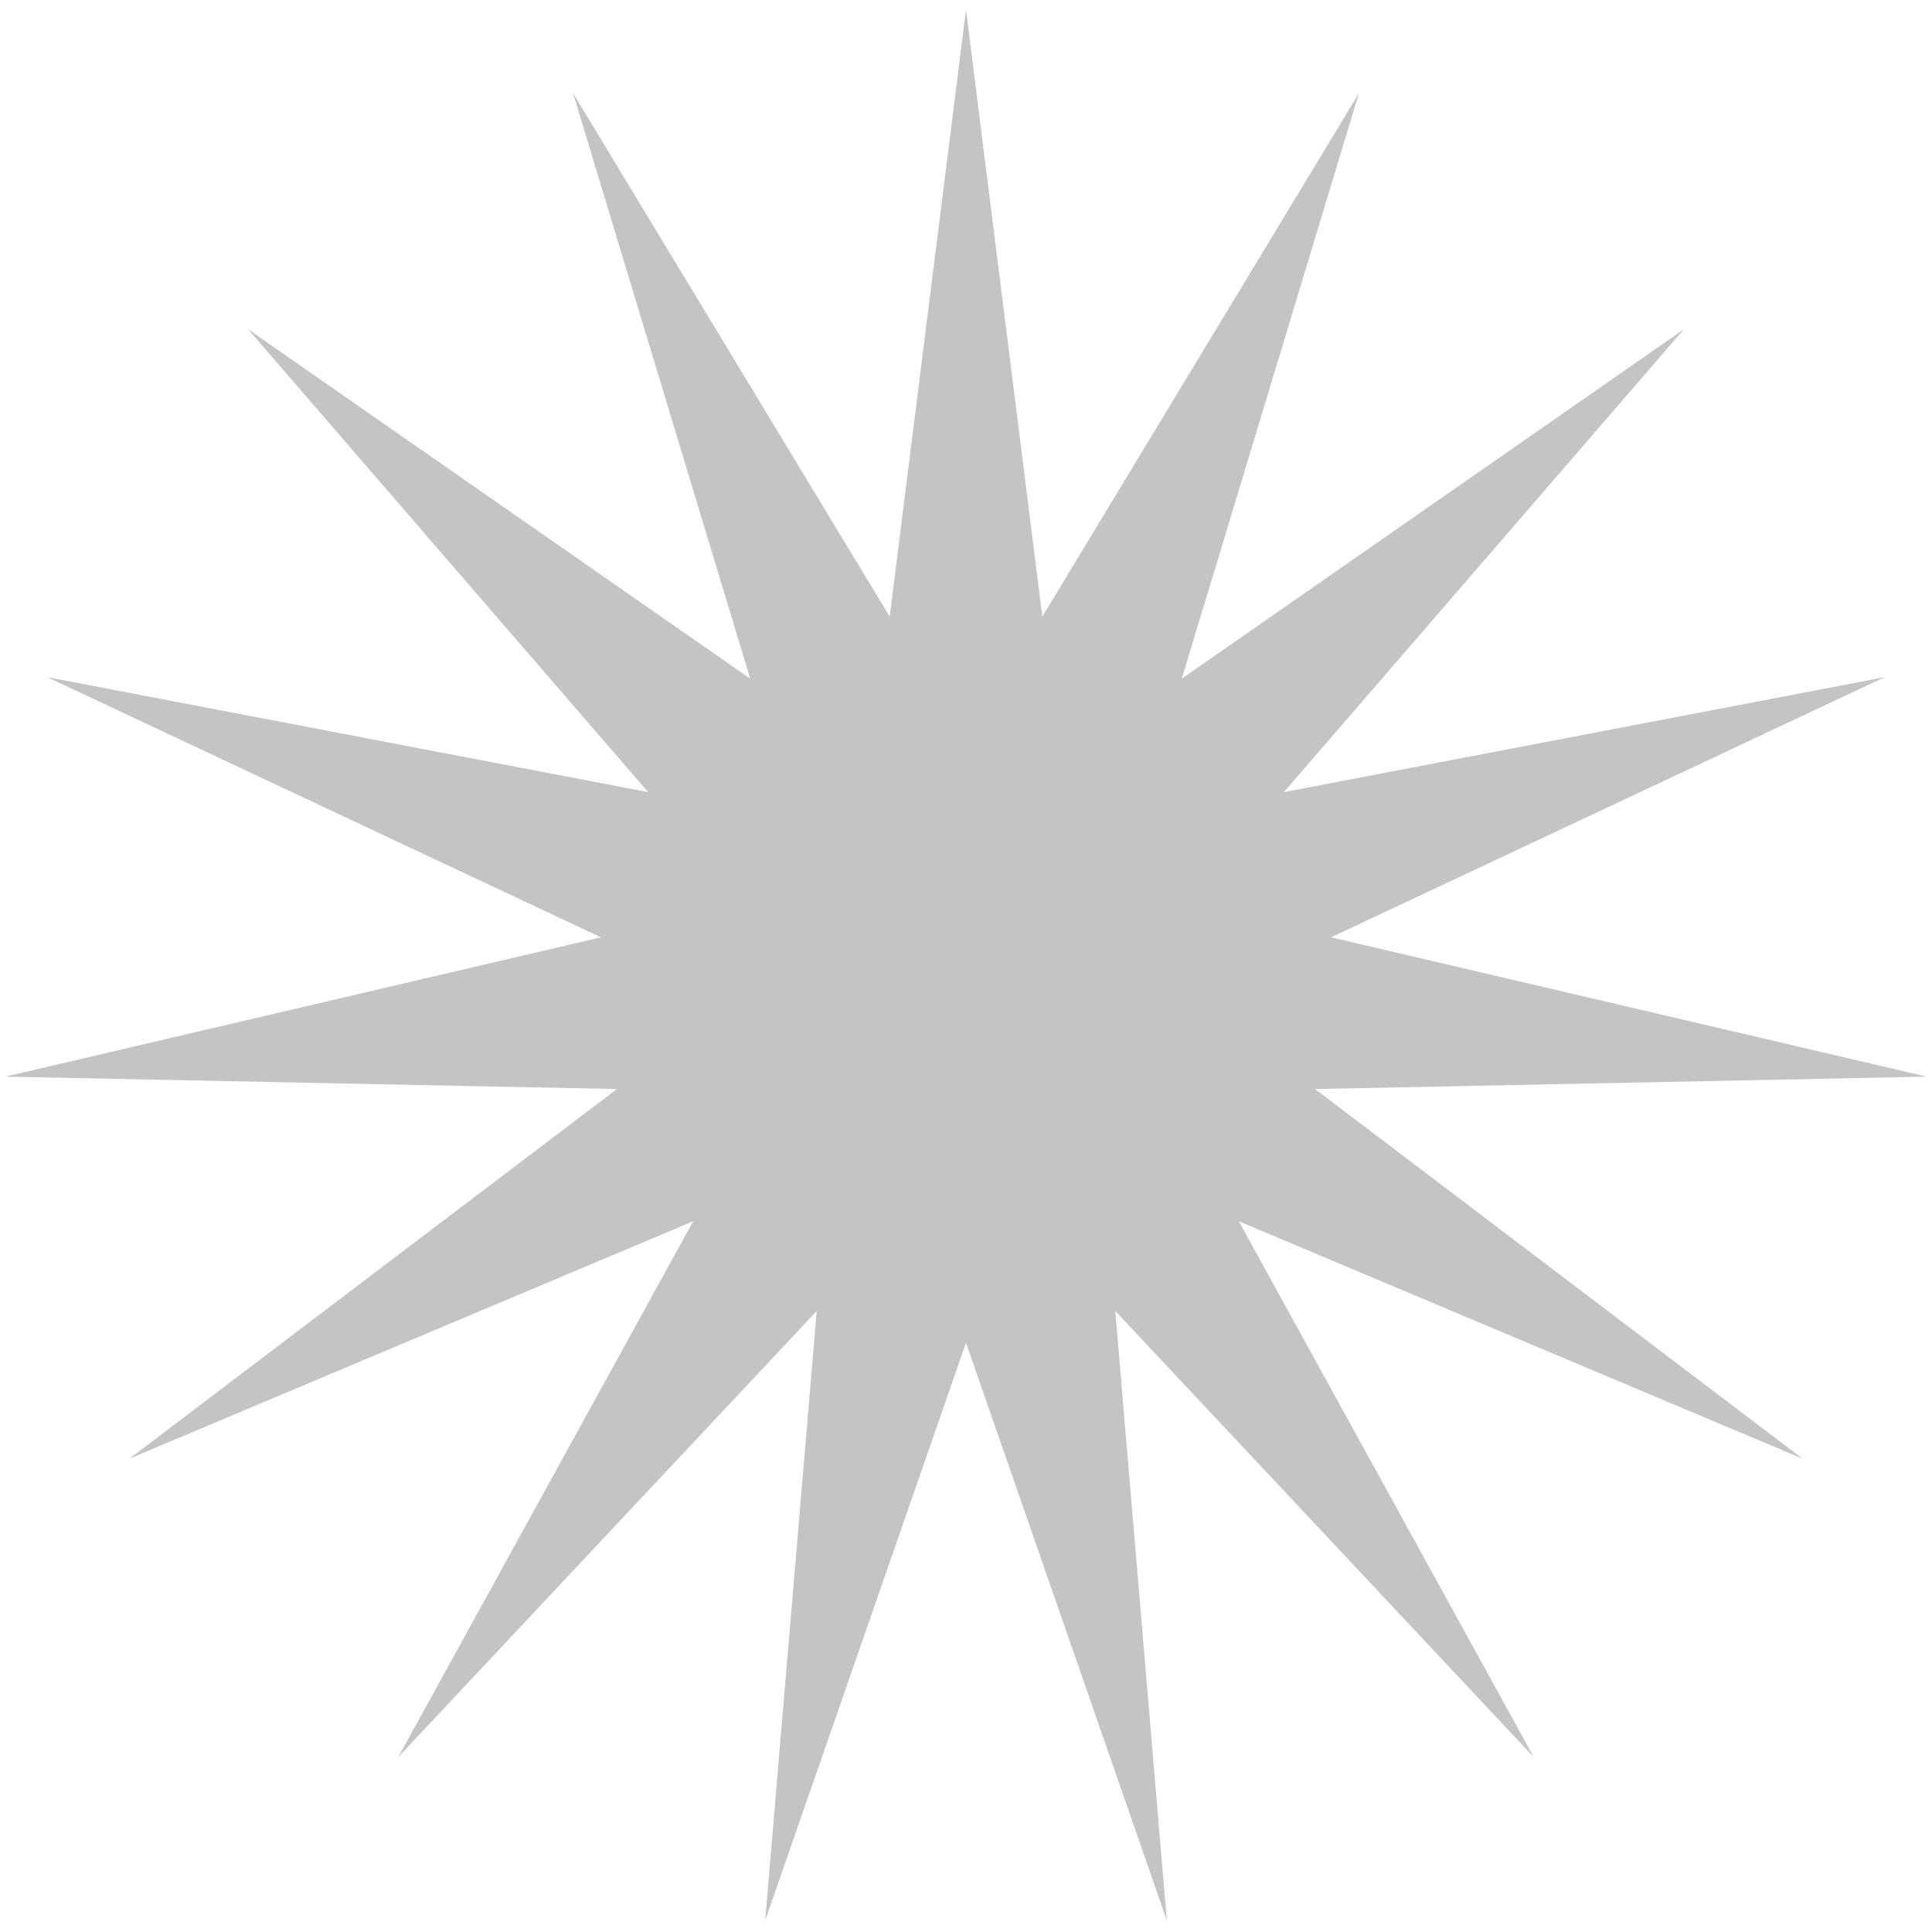 <svg width="26" height="26" viewBox="0 0 26 26" fill="none" xmlns="http://www.w3.org/2000/svg">
<path d="M13 0.13L14.027 8.298L18.288 1.254L15.904 9.133L22.661 4.431L17.278 10.66L25.364 9.113L17.913 12.614L25.929 14.489L17.698 14.656L24.258 19.63L16.671 16.435L20.641 23.647L15.009 17.643L15.703 25.846L13 18.07L10.297 25.846L10.991 17.643L5.359 23.647L9.329 16.435L1.742 19.63L8.302 14.656L0.071 14.489L8.087 12.614L0.636 9.113L8.722 10.66L3.339 4.431L10.096 9.133L7.712 1.254L11.973 8.298L13 0.13Z" fill="#C4C4C4"/>
</svg>